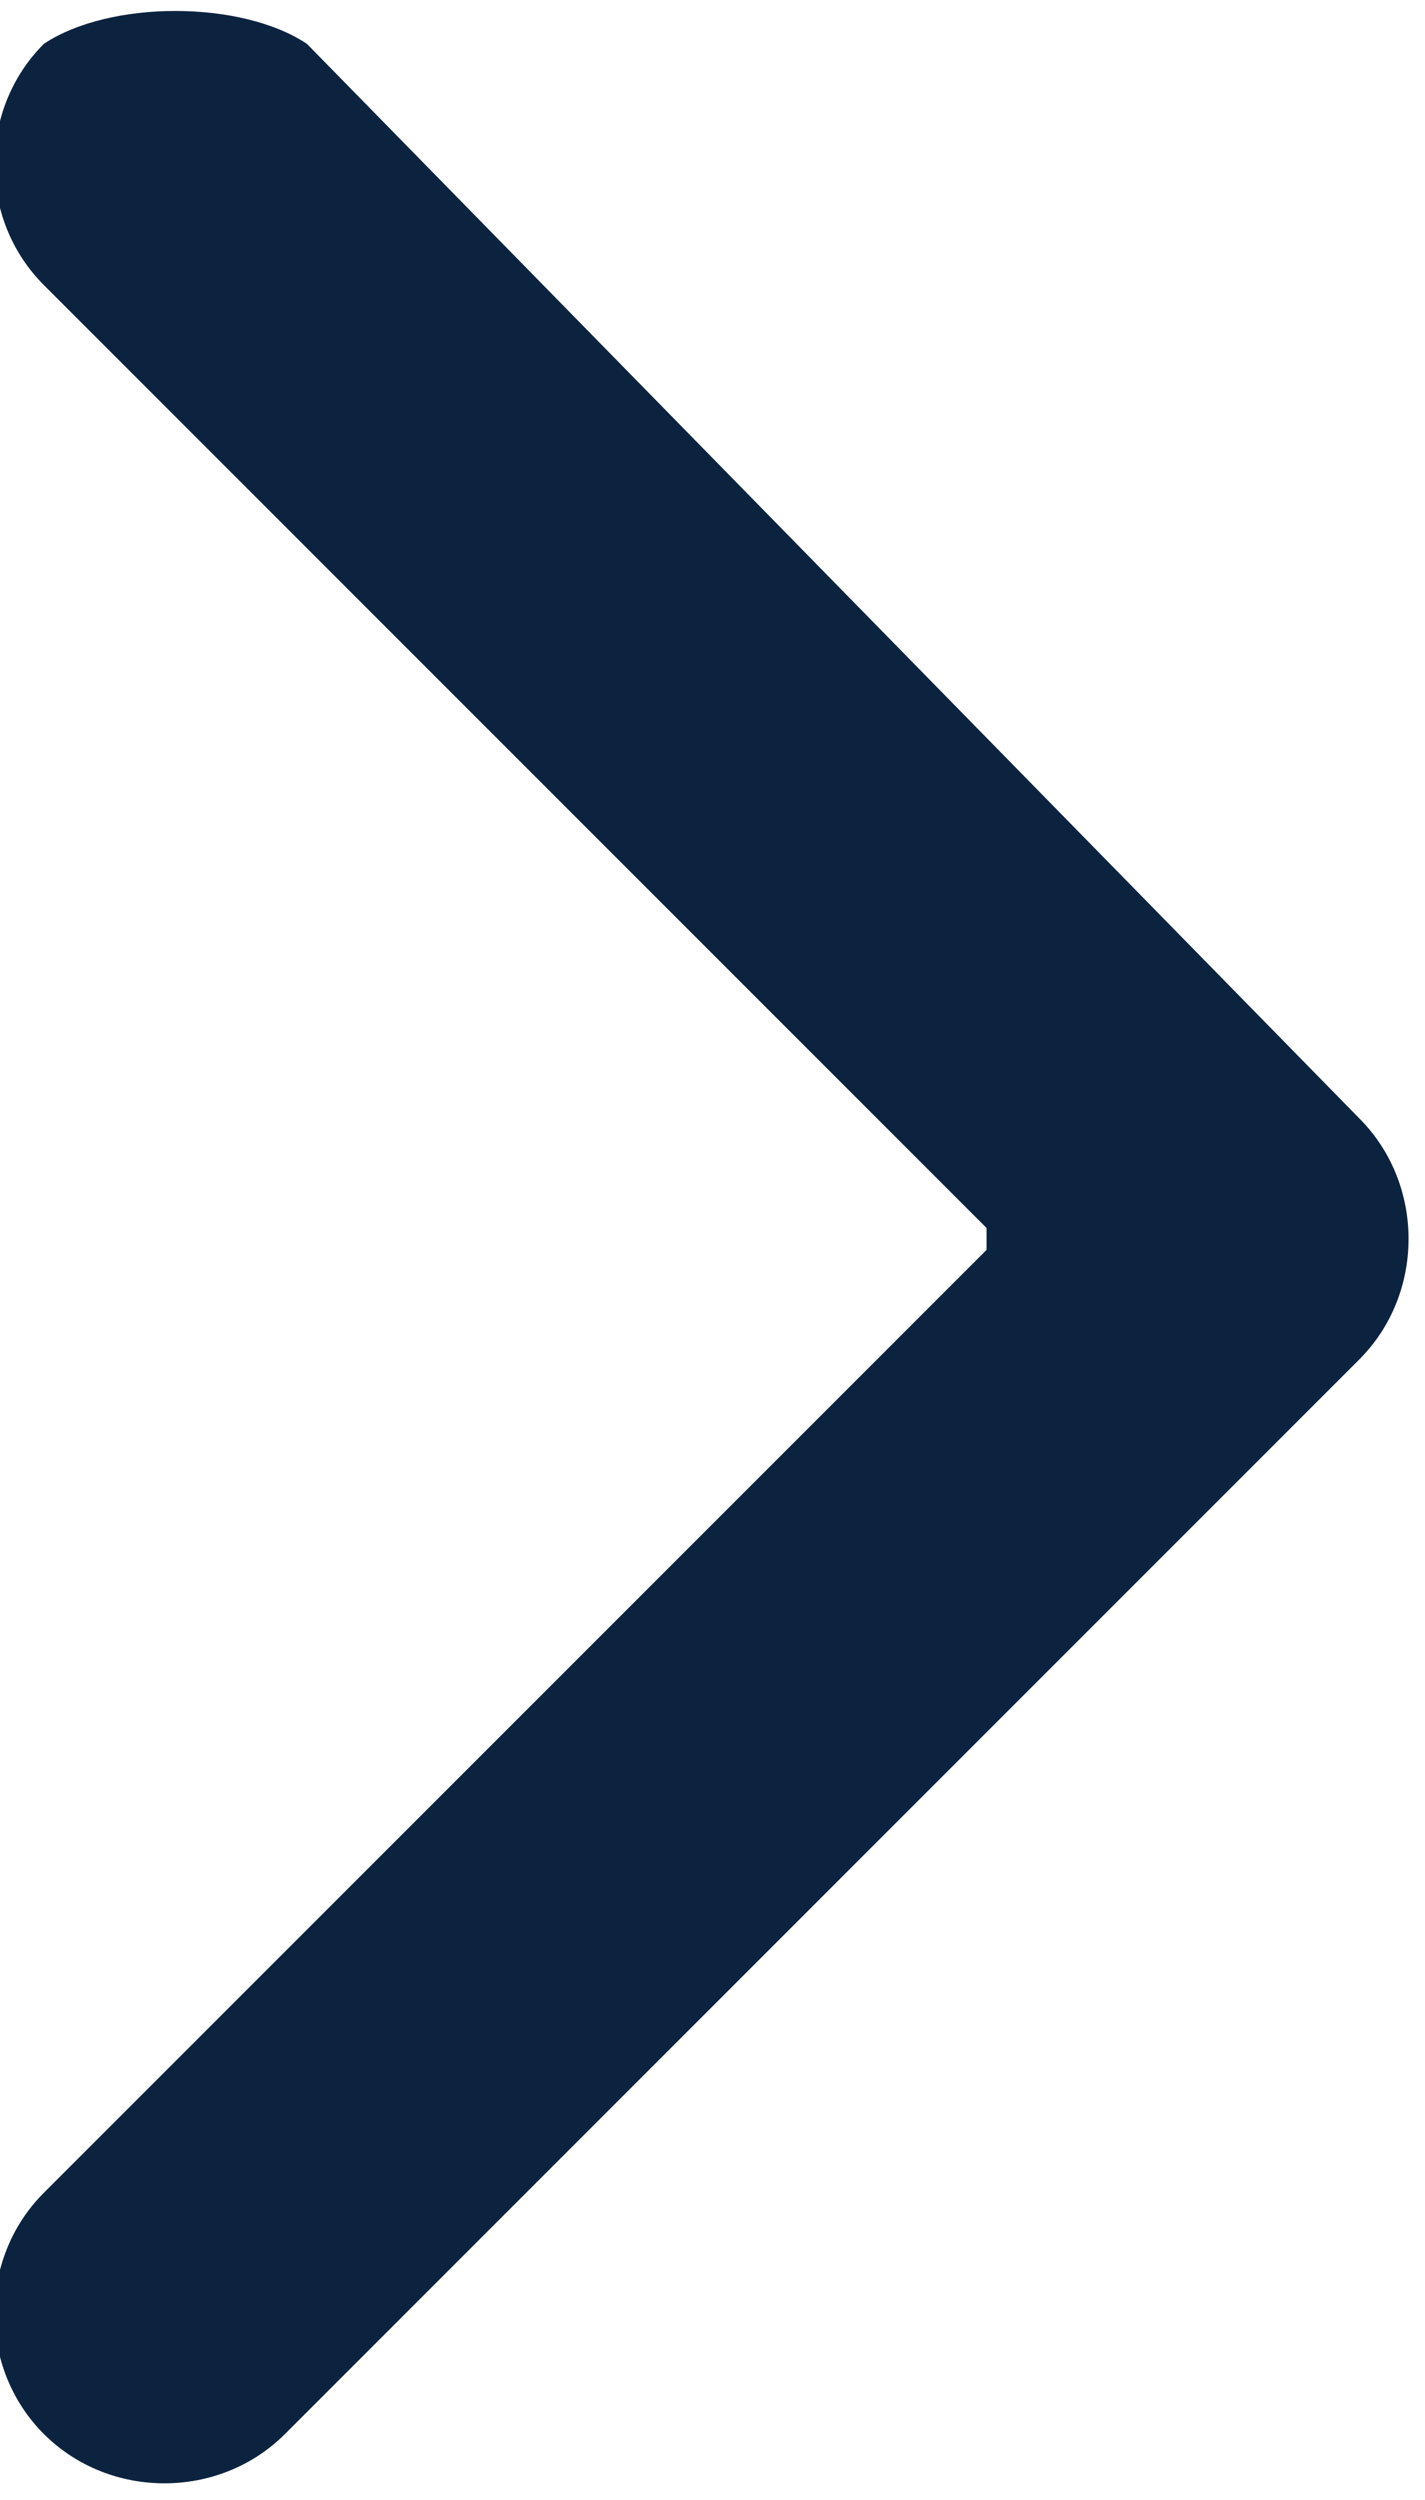 <?xml version="1.0" encoding="UTF-8"?>
<svg id="Ebene_1" data-name="Ebene 1" xmlns="http://www.w3.org/2000/svg" width="6.5" height="11.4" viewBox="0 0 6.5 11.4">
  <path d="m4.5,5.7L.2,10c-.3.3-.3.8,0,1.1.3.3.8.3,1.1,0l4.9-4.9c.3-.3.3-.8,0-1.1L1.4.2C1.1,0,.5,0,.2.2c-.3.3-.3.8,0,1.1l4.3,4.3Z" style="fill: #0c2340;"/>
</svg>
